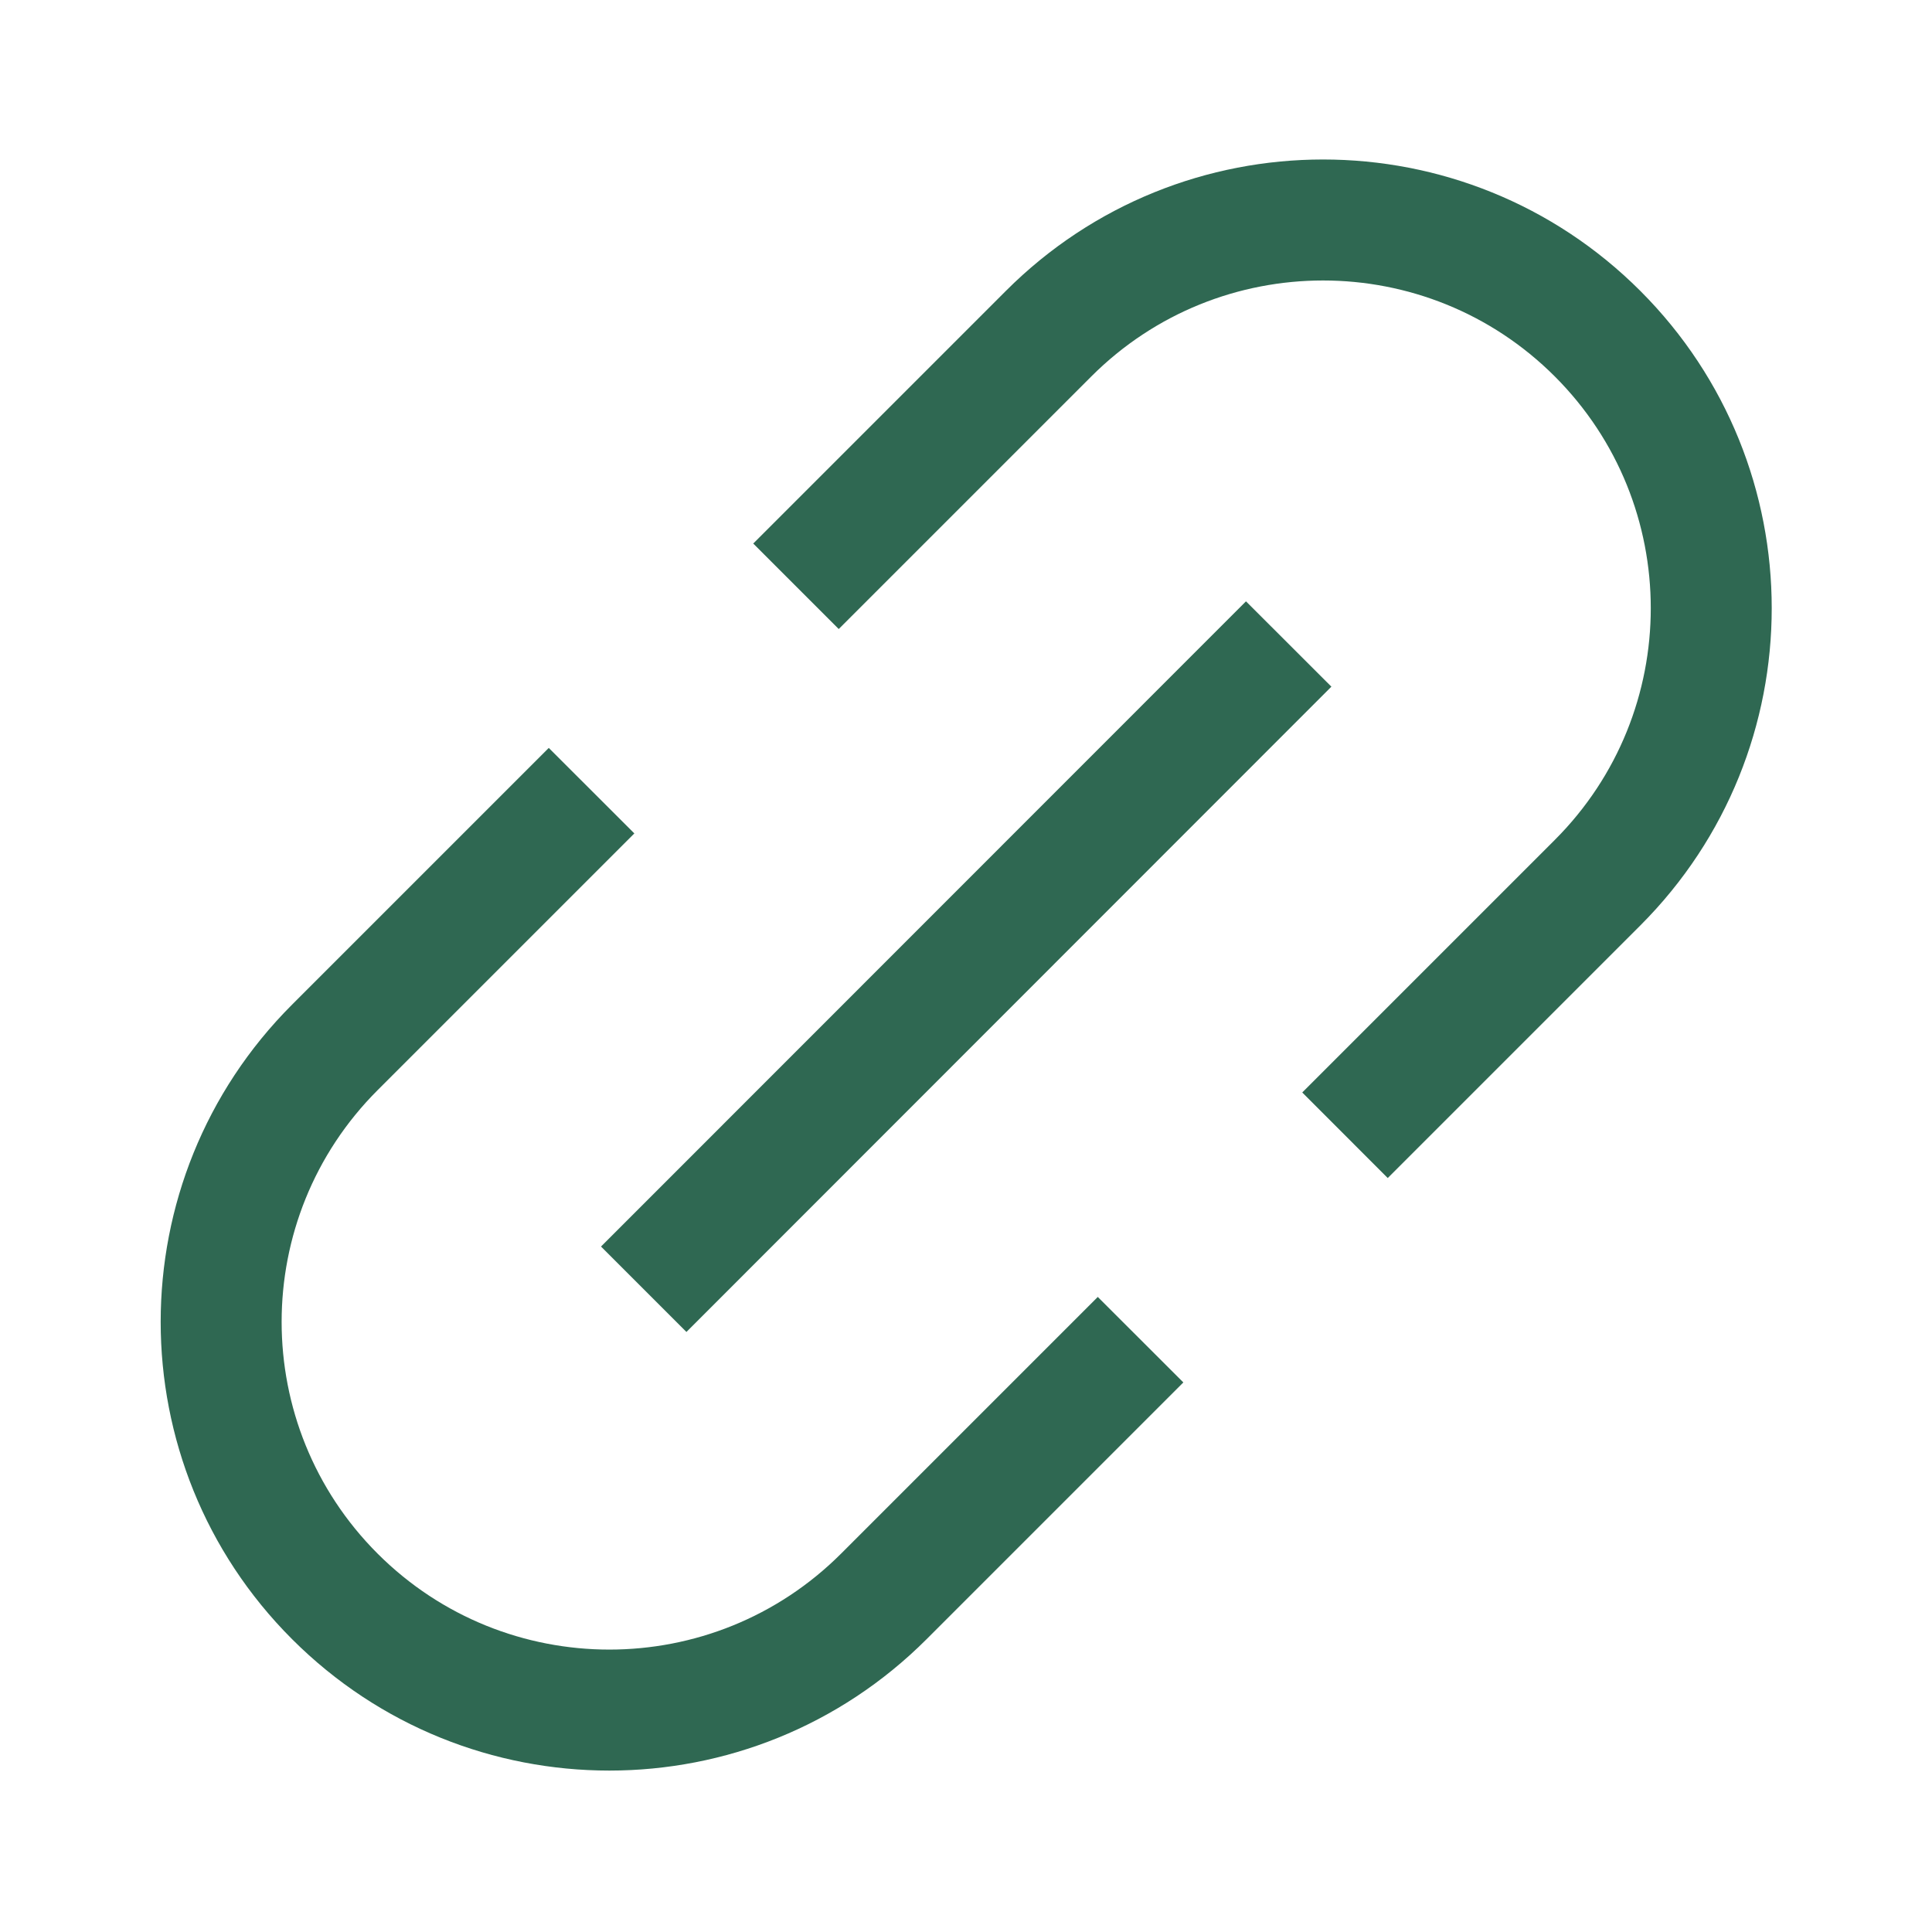 <svg width="24" height="24" viewBox="0 0 24 24" fill="none" xmlns="http://www.w3.org/2000/svg">
<path d="M10.448 19.3L13.637 16.111L14.7 17.173L11.511 20.362C9.334 22.539 5.805 22.539 3.628 20.362C1.452 18.186 1.452 14.656 3.628 12.48L6.817 9.291L7.88 10.353L4.691 13.542C3.101 15.132 3.101 17.71 4.691 19.3C6.281 20.889 8.858 20.889 10.448 19.3Z" fill="#2F6852"/>
<path d="M17.239 14.634L16.177 13.571L19.314 10.434C20.904 8.844 20.904 6.266 19.314 4.676C17.724 3.087 15.147 3.087 13.557 4.676L10.419 7.814L9.357 6.752L12.495 3.614C14.671 1.437 18.2 1.437 20.377 3.614C22.553 5.791 22.553 9.319 20.377 11.496L17.239 14.634Z" fill="#2F6852"/>
<path d="M15.478 7.47L7.466 15.485L8.527 16.546L16.539 8.53L15.478 7.47Z" fill="#2F6852"/>
</svg>
